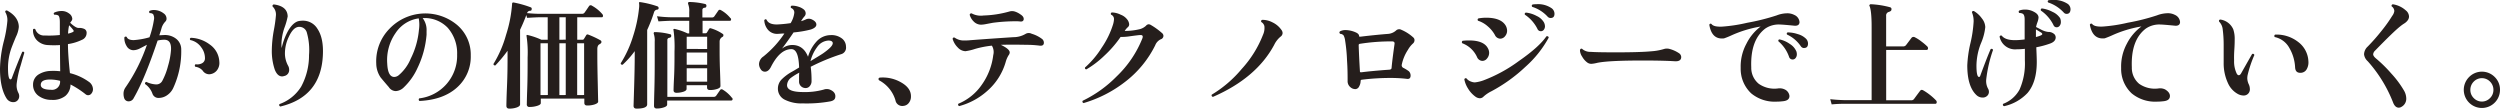 <svg xmlns="http://www.w3.org/2000/svg" width="680.61" height="29.57" viewBox="0 0 680.61 29.57"><defs><style>.cls-1{fill:#251e1c;}</style></defs><g id="レイヤー_2" data-name="レイヤー 2"><g id="レイヤー_1-2" data-name="レイヤー 1"><path class="cls-1" d="M6.62,14.37c-.68,2.28-1,3.52-1.08,3.71a27.64,27.64,0,0,0-1,4.7A4.43,4.43,0,0,0,5,25.28a1.88,1.88,0,0,1,.23.9,1.63,1.63,0,0,1-.45,1.15,1.5,1.5,0,0,1-1.15.48,2.13,2.13,0,0,1-1.83-1Q0,24,0,18.69a33,33,0,0,1,1-7.31A32.79,32.79,0,0,0,2,5.76a4.2,4.2,0,0,0-.58-2.5c0-.32.18-.45.48-.41C4.05,4,5.12,5.55,5.12,7.36A7.57,7.57,0,0,1,4.35,10c-.72,1.72-1.19,2.92-1.41,3.58a16.21,16.21,0,0,0-.76,4.9c0,2.09.22,3.13.67,3.13.15,0,.26-.09.35-.29q1.27-3.42,2.85-7.2C6.35,14,6.54,14.09,6.62,14.37ZM24,25.92a1.08,1.08,0,0,1-.7-.26A24.83,24.83,0,0,0,19.2,23a4.11,4.11,0,0,1-1.41,3.12,5.51,5.51,0,0,1-3.74,1.07A5.81,5.81,0,0,1,10.37,26,3.67,3.67,0,0,1,9,23a3.2,3.2,0,0,1,1.44-2.69,6.56,6.56,0,0,1,3.42-1,15.68,15.68,0,0,1,2.53.09q-.06-4.44-.06-7.13a25.55,25.55,0,0,1-3.27,0A4.46,4.46,0,0,1,10.08,11,3.83,3.83,0,0,1,9,8,.38.38,0,0,1,9.63,8a2.46,2.46,0,0,0,2.56,1.66,26.16,26.16,0,0,0,4.1-.13V6c0-1-.16-1.65-.48-1.82a1.94,1.94,0,0,0-1-.16c-.24-.21-.25-.42,0-.61A4.78,4.78,0,0,1,16.7,3a3.24,3.24,0,0,1,2.13.69,1.88,1.88,0,0,1,.85,1.42,1,1,0,0,1-.19.56l-.39.53q1.54,1.44,2.31,1.41A3.19,3.19,0,0,1,23,7.9,1.13,1.13,0,0,1,23.58,9a2,2,0,0,1-1.31,1.86A13,13,0,0,1,18.5,12q0,2.85.54,7.91a14.88,14.88,0,0,1,5.15,2.36,2.51,2.51,0,0,1,1.12,2,1.76,1.76,0,0,1-.37,1.12A1.13,1.13,0,0,1,24,25.92ZM16.35,22a11.27,11.27,0,0,0-2.75-.35c-1.62,0-2.45.46-2.5,1.38s.9,1.39,2.76,1.41A2.19,2.19,0,0,0,16.35,22ZM19.9,8.1a14.16,14.16,0,0,0-1.08-1.22,12.44,12.44,0,0,0-.29,2.27,5.2,5.2,0,0,0,1.34-.45C20.11,8.58,20.12,8.37,19.9,8.1Z"/><path class="cls-1" d="M49.34,13.54a23.7,23.7,0,0,1-2.17,10.4,4.84,4.84,0,0,1-1.7,2,4,4,0,0,1-2.24.72A1.71,1.71,0,0,1,41.5,25.5a5.38,5.38,0,0,0-2-2.62.43.43,0,0,1,.35-.58,6.93,6.93,0,0,0,2.59.68,1.82,1.82,0,0,0,1.76-1A17.7,17.7,0,0,0,45.73,18a20.59,20.59,0,0,0,.83-4.46c.08-1.81-.52-2.72-1.82-2.72a7.75,7.75,0,0,0-1.83.22q-3.55,10.56-6.49,15.62a1.55,1.55,0,0,1-1.38.93,1.24,1.24,0,0,1-1.22-.84,3.6,3.6,0,0,1-.19-1.15,2.94,2.94,0,0,1,.55-1.82A47,47,0,0,0,40,12.19q-1.89,1-1.92,1a4.09,4.09,0,0,1-1.73.48,2.13,2.13,0,0,1-1.89-1.15,4.08,4.08,0,0,1-.6-2.33.41.41,0,0,1,.64-.13c.21.57.85.86,1.92.86a20.42,20.42,0,0,0,4.28-.77,25.7,25.7,0,0,0,1.19-4.67,2.25,2.25,0,0,0-.19-1.6,1.1,1.1,0,0,0-.9-.29c-.26-.21-.28-.42-.06-.64a2.76,2.76,0,0,1,1.12-.22,4.31,4.31,0,0,1,2.68.9,1.74,1.74,0,0,1,.8,1.44,1.07,1.07,0,0,1-.32.8A4.33,4.33,0,0,0,44,7.6c-.16.59-.37,1.25-.63,2,.47,0,.91-.06,1.31-.06a4.91,4.91,0,0,1,3.4,1.12A3.67,3.67,0,0,1,49.34,13.54ZM59.71,16.8A3.24,3.24,0,0,1,59,19.22a2.84,2.84,0,0,1-2,1,2.14,2.14,0,0,1-1.83-1,3.2,3.2,0,0,0-2-1.05.43.43,0,0,1,.09-.68A2.71,2.71,0,0,0,55,17.22a1.49,1.49,0,0,0,.8-1.25,4.88,4.88,0,0,0-1-3.07,4.82,4.82,0,0,0-3-2c-.17-.28-.12-.48.16-.61a9.05,9.05,0,0,1,5.19,1.86A6,6,0,0,1,59.71,16.8Z"/><path class="cls-1" d="M87.9,15q-.51,11.36-11.58,14c-.32-.17-.4-.39-.22-.67A11.46,11.46,0,0,0,82,23.57,17.89,17.89,0,0,0,84.13,15a17.31,17.31,0,0,0-.58-6.08,2.11,2.11,0,0,0-2.27-1.6c-1,.1-1.87,1-2.66,2.72a10.41,10.41,0,0,0-1.05,4.54,7,7,0,0,0,.89,3.36,2.15,2.15,0,0,1,.26,1,1.65,1.65,0,0,1-1.38,1.76,1.55,1.55,0,0,1-.54.1q-1.27,0-2-1.86A15.74,15.74,0,0,1,74,13.63a32.28,32.28,0,0,1,.56-5.45,37.18,37.18,0,0,0,.56-4,3,3,0,0,0-.9-2.4.4.4,0,0,1,.35-.57q3.68.48,3.75,3.26a18.38,18.38,0,0,1-.85,3,14.39,14.39,0,0,0-.85,4.5,10.23,10.23,0,0,0,.06,1.12,17.55,17.55,0,0,1,1.76-4.71c.92-1.55,1.89-2.44,2.92-2.65a6,6,0,0,1,1.08-.1,4.56,4.56,0,0,1,4,2.24Q88.13,10.41,87.9,15Z"/><path class="cls-1" d="M128.16,15.1a11.18,11.18,0,0,1-3.62,8.61c-2.49,2.31-5.94,3.56-10.33,3.78a.45.45,0,0,1-.07-.71,11.67,11.67,0,0,0,10.31-11.93,10.48,10.48,0,0,0-2.58-7.31,8.7,8.7,0,0,0-6.8-2.61,5.34,5.34,0,0,1,1.06,3.52q0,.45,0,1a25.53,25.53,0,0,1-2.44,9,16.89,16.89,0,0,1-3.77,5.35,3.35,3.35,0,0,1-2.18,1,2.32,2.32,0,0,1-1.89-1.09c-.74-.85-1.48-1.72-2.2-2.59a6.87,6.87,0,0,1-1.22-3.87A12.62,12.62,0,0,1,106,7.86a13.51,13.51,0,0,1,18.38-1.12A10.57,10.57,0,0,1,128.16,15.1ZM114.05,8.16A9.48,9.48,0,0,0,114,5a9,9,0,0,0-6.31,4,12.85,12.85,0,0,0-2.27,8.3c.11,2.43.75,3.65,1.92,3.65a2,2,0,0,0,1.18-.45,11.73,11.73,0,0,0,3.3-4.54A21.91,21.91,0,0,0,114.05,8.16Z"/><path class="cls-1" d="M164,3.87a.63.63,0,0,1,.16.42c0,.28-.11.41-.35.41h-6.66v6.12h1.44a.43.43,0,0,0,.39-.23c.15-.23.35-.56.61-1a.41.41,0,0,1,.51-.19A25,25,0,0,1,163.52,11a.5.5,0,0,1,.22.44c0,.22-.18.43-.56.63s-.56.64-.56,1.33v1.76q0,2.66.12,7.71c.07,3.37.11,5,.11,4.77,0,.32-.34.58-1,.8a6.44,6.44,0,0,1-2,.28c-.51,0-.77-.24-.77-.73V26.85H147.23v1.21c0,.3-.32.55-1,.76a6.82,6.82,0,0,1-2.05.3.66.66,0,0,1-.76-.74c0,.37,0-1,.11-4s.11-5.93.11-8.77a29.67,29.67,0,0,0-.29-5.76c0-.15,0-.25,0-.31a.44.44,0,0,1,.32,0,19.28,19.28,0,0,1,3.72,1.28h1.72V4.7H147c-.62,0-1.79.06-3.52.16l-.19-.76c-.52,1.38-1.08,2.72-1.7,4V28.42c0,.34-.3.61-.9.83a6,6,0,0,1-2,.32c-.56,0-.83-.26-.83-.77,0,.21,0-1.5.16-5.14s.16-6.41.16-8.33V13.82a37.61,37.61,0,0,1-3.33,4c-.32,0-.49-.09-.51-.41a30.51,30.51,0,0,0,3.42-7.88A35.41,35.41,0,0,0,139.42,1a.32.32,0,0,1,.42-.32A27.73,27.73,0,0,1,144.51,2c.22.09.29.28.23.58s-.2.35-.39.35a.88.88,0,0,0-.86.64c1.34.13,2.51.19,3.49.19H158.4a.83.83,0,0,0,.74-.32c.34-.47.74-1.05,1.21-1.76a.54.54,0,0,1,.8-.13A10.07,10.07,0,0,1,164,3.87Zm-14.85,22V11.78h-2V25.89Zm4.87-15.07V4.7h-1.73v6.12Zm0,15.07V11.78h-1.73V25.89Zm5,0V11.78h-1.89V25.89Z"/><path class="cls-1" d="M179.3,2.21a.37.37,0,0,1-.39.41,1,1,0,0,0-.86.74,40.27,40.27,0,0,1-1.86,4.8V28.42c0,.76-1,1.15-2.88,1.15-.55,0-.83-.26-.83-.77,0,.21.05-1.5.16-5.15s.16-6.42.16-8.32V13.92a24.87,24.87,0,0,1-3.3,3.71c-.34,0-.51-.11-.51-.41a30.23,30.23,0,0,0,3.39-7.46A36.42,36.42,0,0,0,174,2a5,5,0,0,0,0-1A.52.52,0,0,1,174,.64c0-.06.15-.08.32-.06A25.79,25.79,0,0,1,179,1.73.47.47,0,0,1,179.3,2.21Zm20,24.41a.52.52,0,0,1,.13.48.33.33,0,0,1-.32.26H181.63v1.12c0,.3-.29.55-.88.75a5.92,5.92,0,0,1-1.93.31c-.52,0-.77-.25-.77-.74,0,.32,0-1.05.09-4.1s.1-5.73.1-8.06V11.36A5.72,5.72,0,0,0,178,9.25a.44.44,0,0,1,0-.35c.05-.13.15-.18.32-.16a17.21,17.21,0,0,1,4.07.57c.25,0,.37.22.35.51s-.23.42-.56.48a.57.57,0,0,0-.5.61V26.37h12.58a.84.84,0,0,0,.7-.29c.51-.73.88-1.25,1.09-1.57a.48.48,0,0,1,.67-.13A9.11,9.11,0,0,1,199.26,26.62Zm-.41-21.69a.52.52,0,0,1,.13.48.3.3,0,0,1-.32.25h-7.43v3.4h.83a.47.47,0,0,0,.4-.28c.12-.18.3-.47.53-.88a.41.41,0,0,1,.51-.19,11.46,11.46,0,0,1,3.2,1.51.38.38,0,0,1,.2.41.45.45,0,0,1-.26.42,1.41,1.41,0,0,0-.77,1.21v1.83c0,1.36,0,3.45.11,6.25s.12,4.17.12,4.08c0,.32-.3.59-.88.79a6.12,6.12,0,0,1-2,.3c-.51,0-.77-.24-.77-.73V23.2h-5.57v1c0,.32-.29.58-.86.77a6,6,0,0,1-1.89.29c-.53,0-.8-.24-.8-.71,0,.26,0-.86.13-3.34s.13-4.89.13-7.22a33.3,33.3,0,0,0-.26-5.73.29.29,0,0,1,0-.32.41.41,0,0,1,.33-.06,16.59,16.59,0,0,1,3.49,1.22h.45V5.66h-4.9c-.61,0-1.78.06-3.48.16l-.39-1.4a33.06,33.06,0,0,0,3.84.28h4.93V3.26a5.14,5.14,0,0,0-.29-2.14.52.52,0,0,1,0-.38c0-.13.16-.2.35-.2a20.23,20.23,0,0,1,4.26.55.45.45,0,0,1,.35.54.46.46,0,0,1-.48.48.59.59,0,0,0-.61.64v2h2.59a.72.72,0,0,0,.68-.32q.76-1.08,1.08-1.56c.17-.24.41-.27.71-.1A8.83,8.83,0,0,1,198.85,4.93Zm-6.37,8.41V10h-5.57v3.32Zm0,4.29V14.3h-5.57v3.33Zm0,4.61V18.59h-5.57v3.65Z"/><path class="cls-1" d="M229,14.75a56.19,56.19,0,0,0-8.29,3.43,28.38,28.38,0,0,1,.23,3.9,2,2,0,0,1-.47,1.34,1.4,1.4,0,0,1-1.1.55,1.8,1.8,0,0,1-1.31-.5,1.73,1.73,0,0,1-.52-1.33c0-.12,0-.46,0-1s0-1,.06-1.36a16,16,0,0,0-2.18,1.34,2.66,2.66,0,0,0-1.15,2.08q0,1.86,4.39,1.86a19.06,19.06,0,0,0,5.63-.68,2.37,2.37,0,0,1,1.6,0c1,.4,1.53,1,1.53,1.82s-.42,1.16-1.28,1.38a36.05,36.05,0,0,1-7.58.57,10.1,10.1,0,0,1-4.9-1,3.32,3.32,0,0,1-1.88-3,3.55,3.55,0,0,1,1.08-2.59,12.56,12.56,0,0,1,2.69-2c.24-.12.92-.52,2-1.18q-.14-5-2.08-5-3.14,0-5.6,4.86c-.43.85-1,1.28-1.63,1.28a1.32,1.32,0,0,1-1.15-.69,2.52,2.52,0,0,1-.45-1.39,2.62,2.62,0,0,1,1.21-2.08,27.57,27.57,0,0,0,5.7-6.24c-.68,0-1.3.08-1.86.1a3.23,3.23,0,0,1-2.62-1.12,4.31,4.31,0,0,1-1-2.6c.17-.27.37-.33.61-.16q.57,1.35,2.88,1.32a35.06,35.06,0,0,0,3.68-.36,6.72,6.72,0,0,0,1-2.78,1.28,1.28,0,0,0-.87-1.34.4.4,0,0,1,.16-.64,5.44,5.44,0,0,1,1.81.28,4.17,4.17,0,0,1,1.5.77,1.39,1.39,0,0,1,.5,1.06,1.18,1.18,0,0,1-.32.8,7.51,7.51,0,0,0-.93,1.31,7.35,7.35,0,0,0,1.31-.48,1.87,1.87,0,0,1,1.6,0c.84.39,1.25.86,1.25,1.41s-.5,1-1.5,1.34a28.63,28.63,0,0,1-4.71.8c-1.06,1.58-2.12,3.06-3.16,4.42a4.57,4.57,0,0,1,2.81-1c2,0,3.44,1.06,4.29,3.2a10.51,10.51,0,0,1,2.27-4.1,5.21,5.21,0,0,1,3.87-1.79,4.64,4.64,0,0,1,3.2,1,2.85,2.85,0,0,1,1,2.18A1.83,1.83,0,0,1,229,14.75Zm-2.27-2.91c0-.53-.4-.8-1.19-.8a4,4,0,0,0-3.07,1.76,10.69,10.69,0,0,0-1.82,3.84c1.81-1.09,2.95-1.79,3.42-2.11C225.8,13.31,226.69,12.42,226.69,11.84Z"/><path class="cls-1" d="M248,26.18a2.74,2.74,0,0,1-.61,1.88,2.06,2.06,0,0,1-1.47.77,1.87,1.87,0,0,1-2.14-1.53,9.06,9.06,0,0,0-4.35-5.38.46.46,0,0,1-.26-.38q0-.39.45-.42a10,10,0,0,1,5.82,1.38Q248,24,248,26.18Z"/><path class="cls-1" d="M283.71,10.62a1.31,1.31,0,0,1,.48,1c0,.64-.4.91-1.21.8a28.73,28.73,0,0,0-3.52-.22c-2.95-.06-5.28-.05-7,0,1.62.77,2.43,1.46,2.43,2.08a1.27,1.27,0,0,1-.29.74,6.67,6.67,0,0,0-.77,1.73,16.56,16.56,0,0,1-5.05,8,18.65,18.65,0,0,1-7.62,4.13.41.41,0,0,1-.25-.64,14.44,14.44,0,0,0,6.35-5.13,17.58,17.58,0,0,0,3.15-8.12,3.28,3.28,0,0,0-.38-2.56,26.7,26.7,0,0,0-4.52.87,14.94,14.94,0,0,1-2.68.64,3,3,0,0,1-2.07-1,5.43,5.43,0,0,1-1.42-2.37c.08-.32.27-.43.57-.32a4.25,4.25,0,0,0,2.66.77c.38,0,.9,0,1.54-.07q4.47-.35,11.77-.83a6.45,6.45,0,0,0,3.27-.86,1.73,1.73,0,0,1,1.72-.07A8.71,8.71,0,0,1,283.71,10.62Zm-5-5.53c0,.55-.3.81-.9.77a8.9,8.9,0,0,0-1.25-.07,47,47,0,0,0-6.3.42l-1.7.32a8.78,8.78,0,0,1-1.47.19,2.81,2.81,0,0,1-2-.86A4.12,4.12,0,0,1,264,4.06a.42.42,0,0,1,.54-.41,5.22,5.22,0,0,0,3.23.57,28.91,28.91,0,0,0,7-1.08,2.52,2.52,0,0,1,1.51,0,5.34,5.34,0,0,1,1.47.74C278.38,4.27,278.69,4.68,278.69,5.09Z"/><path class="cls-1" d="M316.35,9a1,1,0,0,1,.39.77,1,1,0,0,1-.74.93,3,3,0,0,0-1.5,1.63,28.35,28.35,0,0,1-8.26,10A34,34,0,0,1,295,28.06c-.32-.15-.4-.36-.23-.64A33,33,0,0,0,304,20.8a29.33,29.33,0,0,0,7-10.34,1.42,1.42,0,0,0,.1-.48c0-.32-.23-.46-.67-.44s-1.25.12-2.72.32a13.55,13.55,0,0,1-2.63.19,30.46,30.46,0,0,1-4.41,5.09,25.86,25.86,0,0,1-4.9,3.74c-.32,0-.45-.21-.38-.51A24.31,24.31,0,0,0,299.92,13,23.63,23.63,0,0,0,303,6.72a6.22,6.22,0,0,0,.28-1.5A1.28,1.28,0,0,0,302.5,4a.38.38,0,0,1,.19-.61A5.66,5.66,0,0,1,305.1,4,4,4,0,0,1,307,5.47a2.36,2.36,0,0,1,.41,1.15,1,1,0,0,1-.38.8,4.33,4.33,0,0,0-.83,1,17.41,17.41,0,0,0,3.93-.44A3.92,3.92,0,0,0,312,7a1,1,0,0,1,.74-.39,1.2,1.2,0,0,1,.57.19A18.69,18.69,0,0,1,316.35,9Z"/><path class="cls-1" d="M348.83,8.1a1.51,1.51,0,0,1,.35.89,1.25,1.25,0,0,1-.57,1,6.66,6.66,0,0,0-1.73,2.24q-4.83,9-16.67,14.15c-.32-.11-.43-.31-.32-.61a32.34,32.34,0,0,0,8.16-7,29.7,29.7,0,0,0,5.79-9.28,4.5,4.5,0,0,0,.38-2.4A1.8,1.8,0,0,0,343.39,6a.39.39,0,0,1,.26-.6,5.91,5.91,0,0,1,2.8.7A6.18,6.18,0,0,1,348.83,8.1Z"/><path class="cls-1" d="M384.74,10.18a.94.94,0,0,1,.35.76,1.18,1.18,0,0,1-.42.9,6.91,6.91,0,0,0-1.37,1.73,11.59,11.59,0,0,0-1.67,4,.79.79,0,0,0,.47.93,9.67,9.67,0,0,1,1.48.92,1.69,1.69,0,0,1,.45,1.12q0,1.07-1,.93a38.26,38.26,0,0,0-4.26-.25,64.06,64.06,0,0,0-8,.48.34.34,0,0,0-.35.38,3,3,0,0,1-.4,1.44,1.19,1.19,0,0,1-1,.74,2,2,0,0,1-1.41-.55,2.08,2.08,0,0,1-.73-1.66c0-1.39,0-3.25-.16-5.6a44.11,44.11,0,0,0-.52-5.41,4.06,4.06,0,0,0-.41-1.39,1.24,1.24,0,0,0-.93-.43c-.26-.24-.28-.46-.06-.68a3.11,3.11,0,0,1,1.56-.35,7.05,7.05,0,0,1,2.76.64c.59.26.89.6.89,1,0,.12.11.18.32.16q4.29-.51,7.65-.77a3.72,3.72,0,0,0,2.18-1,1.23,1.23,0,0,1,1.37-.1A11.43,11.43,0,0,1,384.74,10.18ZM379.65,12c.08-.49-.14-.73-.67-.73a54.25,54.25,0,0,0-8.64.64c-.3,0-.45.17-.45.38q.12,3.56.35,7.23c0,.13.17.18.38.16,1.82-.23,4.3-.47,7.46-.7.49,0,.75-.18.77-.48Q379,16.64,379.65,12Z"/><path class="cls-1" d="M405.06,13.12a2.57,2.57,0,0,1,.35,1.28,2.33,2.33,0,0,1-.55,1.49,1.62,1.62,0,0,1-1.31.69,1.64,1.64,0,0,1-1.44-1.06,7.17,7.17,0,0,0-4-3.74.43.43,0,0,1,.1-.68,15.67,15.67,0,0,1,1.69-.09Q403.93,11,405.06,13.12Zm16.57-2.88a29.59,29.59,0,0,1-6.33,7.94A42.82,42.82,0,0,1,406,24.86a9.09,9.09,0,0,0-2.12,1.44,1.39,1.39,0,0,1-1,.45,2.17,2.17,0,0,1-1.22-.45,7.48,7.48,0,0,1-2-2.2,7.16,7.16,0,0,1-1-2.47.39.39,0,0,1,.58-.29,2.62,2.62,0,0,0,1.24.87,2.8,2.8,0,0,0,1.06.22,9.91,9.91,0,0,0,2.37-.57,40,40,0,0,0,9.6-5.25Q419,12.8,421,9.89C421.37,9.8,421.57,9.92,421.63,10.24ZM409.86,6.88a2.87,2.87,0,0,1,.44,1.47,2.26,2.26,0,0,1-.56,1.51,1.69,1.69,0,0,1-1.32.67,1.66,1.66,0,0,1-1.44-1,8.46,8.46,0,0,0-1.92-2.34,7.43,7.43,0,0,0-2.66-1.54.39.39,0,0,1,.1-.64,12.09,12.09,0,0,1,2.11-.19C407.25,4.83,409,5.52,409.86,6.88Zm10.46-.8a2.47,2.47,0,0,1,.29,1.09,1.52,1.52,0,0,1-.32.93,1,1,0,0,1-1.73-.23A10,10,0,0,0,415.14,4c-.11-.3,0-.49.28-.57a7.87,7.87,0,0,1,2.92.91A4.41,4.41,0,0,1,420.32,6.08Zm1.82-1.18a1.09,1.09,0,0,1-.83-.39,9.6,9.6,0,0,0-4.19-2.65c-.17-.28-.13-.49.13-.64a6.07,6.07,0,0,1,1-.07A6.46,6.46,0,0,1,422.5,2.3a1.89,1.89,0,0,1,.7,1.44C423.2,4.51,422.85,4.9,422.14,4.9Z"/><path class="cls-1" d="M457.06,14.46a1.31,1.31,0,0,1,.64,1.06c0,.85-.61,1.24-1.83,1.15-1.56-.1-3.89-.17-7-.19q-10.82-.06-14.08.64a9,9,0,0,1-1.56.26A1.88,1.88,0,0,1,432.1,17a5,5,0,0,1-1.36-1.57,3.38,3.38,0,0,1-.6-1.63.8.8,0,0,1,.1-.41.36.36,0,0,1,.58,0,3.38,3.38,0,0,0,2.3.73q1.61.13,6.85.13,6.55,0,9.63-.29a15.39,15.39,0,0,0,3.39-.61,2.66,2.66,0,0,1,1.63,0A8.54,8.54,0,0,1,457.06,14.46Z"/><path class="cls-1" d="M488.54,7c-2.21-.22-3.53-.32-3.93-.32a6.48,6.48,0,0,0-4,1.08q-4.12,3.11-3.84,10.6a5.6,5.6,0,0,0,2.05,4.46,7.44,7.44,0,0,0,5.21,1.26,3.15,3.15,0,0,1,1.83.26,2.22,2.22,0,0,1,1.31,1.79q0,1.29-1.86,1.44a13.67,13.67,0,0,1-1.66.1,10,10,0,0,1-6.88-2.24,9.14,9.14,0,0,1-2.88-6.91,13,13,0,0,1,1.57-6.63,13.24,13.24,0,0,1,3.87-4.67,31.83,31.83,0,0,0-7.87,2.37,21.69,21.69,0,0,1-2.11.86q-3.33.39-4-3.71c.13-.3.32-.37.58-.22.38.55,1.34.8,2.88.73a43,43,0,0,0,6.85-1.05,59.83,59.83,0,0,0,8-2,8.17,8.17,0,0,1,2.84-.58,4.15,4.15,0,0,1,2,.45,2.31,2.31,0,0,1,1.41,2C489.86,6.73,489.42,7.06,488.54,7Zm.48,6.91a2.5,2.5,0,0,1,.16.86,1.56,1.56,0,0,1-.32,1,1,1,0,0,1-.86.43,1,1,0,0,1-.93-.7,9.69,9.69,0,0,0-2.91-4.26c-.06-.3,0-.47.32-.51a7.5,7.5,0,0,1,2.78,1.23A4.41,4.41,0,0,1,489,13.89Zm2.15-.83a1.07,1.07,0,0,1-.9-.48,9.18,9.18,0,0,0-3.77-3.2c-.13-.28-.07-.47.19-.58a8.79,8.79,0,0,1,2.78.48,5.07,5.07,0,0,1,2.24,1.28,1.88,1.88,0,0,1,.51,1.28C492.22,12.65,491.87,13.06,491.17,13.06Z"/><path class="cls-1" d="M527.1,27.36a.67.67,0,0,1,.16.45c0,.3-.14.45-.41.45H502.14c-.59,0-1.76,0-3.48.16L498.27,27c1.3.15,2.59.23,3.87.26h7.4V7.36c0-3-.2-4.92-.58-5.73A.26.26,0,0,1,509,1.3a.44.44,0,0,1,.33-.15,24.38,24.38,0,0,1,5.25.83.51.51,0,0,1,.35.64c0,.28-.26.49-.73.63a1,1,0,0,0-.71,1.07v8.32h4.58a1,1,0,0,0,.83-.35l1.51-2a.7.7,0,0,1,.86-.16,10.4,10.4,0,0,1,1.89,1.22,14.25,14.25,0,0,1,1.57,1.34.69.69,0,0,1,.16.42q0,.48-.39.48h-11V27.3h6.76a.9.9,0,0,0,.83-.36q1.36-1.85,1.68-2.25c.2-.27.48-.29.85-.08A16.19,16.19,0,0,1,527.1,27.36Z"/><path class="cls-1" d="M542.59,13.6a36.67,36.67,0,0,0-1.85,8,4.34,4.34,0,0,0,.51,2.56,1.58,1.58,0,0,1,.22.8,1.46,1.46,0,0,1-.49,1.15,1.7,1.7,0,0,1-1.17.45,2.44,2.44,0,0,1-1.76-.7q-2.47-2.34-2.47-8.07a32.32,32.32,0,0,1,.87-6.09,33,33,0,0,0,.86-5.87,6.07,6.07,0,0,0-.45-2.44c0-.32.22-.44.52-.38a7,7,0,0,1,2.17,2,4,4,0,0,1,.93,2.37,14.91,14.91,0,0,1-1.2,4.46,16.94,16.94,0,0,0-1.2,6c0,2.07.23,3.11.7,3.11.15,0,.26-.1.32-.29q1.95-5.28,2.85-7.3C542.27,13.22,542.48,13.3,542.59,13.6Zm16.77-4.22a1.31,1.31,0,0,1,.29.8c0,.76-.53,1.33-1.57,1.69a23.56,23.56,0,0,1-3.71,1c.08,1.84.13,3.17.13,4,0,3.65-.84,6.46-2.5,8.42a12.39,12.39,0,0,1-6.4,3.62c-.32-.13-.41-.35-.26-.64a8.48,8.48,0,0,0,4.48-3.91,17.51,17.51,0,0,0,1.44-7.9c0-1,0-2,0-3.17a18.93,18.93,0,0,1-2.21.13A4.3,4.3,0,0,1,544.38,10a.39.39,0,0,1,.58-.29c.66.84,1.89,1.24,3.68,1.22.81,0,1.66-.08,2.56-.19,0-2.24,0-4,0-5.41,0-.85-.16-1.39-.54-1.6a2,2,0,0,0-.93-.19c-.21-.26-.2-.48,0-.67a4.41,4.41,0,0,1,1.57-.26,4.82,4.82,0,0,1,2.18.48c1,.47,1.5,1,1.5,1.7A4.63,4.63,0,0,1,554.7,6a9.57,9.57,0,0,0-.4,1.35l1.48.76a5.24,5.24,0,0,0,1.82.58A2.36,2.36,0,0,1,559.36,9.38ZM556,9.28c0-.13-.11-.27-.32-.42L554.27,8c0,.58,0,1.27,0,2.08C555.39,9.79,556,9.52,556,9.28Zm4.8-4.45A2.56,2.56,0,0,1,561.06,6a1.6,1.6,0,0,1-.32,1,1,1,0,0,1-.84.43.9.9,0,0,1-.83-.55,10.3,10.3,0,0,0-3.45-4c-.09-.32,0-.52.28-.58a8.34,8.34,0,0,1,2.88.93A4.76,4.76,0,0,1,560.77,4.83Zm1.82-1.05a1,1,0,0,1-.73-.32A10.09,10.09,0,0,0,557.6.67c-.19-.25-.16-.46.1-.61a7.06,7.06,0,0,1,1-.06,6.82,6.82,0,0,1,4.28,1.09,1.86,1.86,0,0,1,.71,1.47C563.65,3.37,563.3,3.78,562.59,3.78Z"/><path class="cls-1" d="M592.16,7c-2.22-.22-3.53-.32-3.94-.32a6.47,6.47,0,0,0-4,1.08q-4.14,3.11-3.84,10.6a5.62,5.62,0,0,0,2,4.46,7.44,7.44,0,0,0,5.23,1.26,3.13,3.13,0,0,1,1.82.26c.88.53,1.32,1.13,1.32,1.79q0,1.29-1.86,1.44a13.79,13.79,0,0,1-1.66.1,10,10,0,0,1-6.88-2.24,9.07,9.07,0,0,1-2.88-6.91,13,13,0,0,1,1.56-6.63A13.37,13.37,0,0,1,583,7.2a31.9,31.9,0,0,0-7.88,2.37c-.53.25-1.23.54-2.11.86q-3.33.39-4.06-3.71c.15-.3.35-.37.61-.22.38.55,1.34.8,2.88.73a42.73,42.73,0,0,0,6.84-1.05,58,58,0,0,0,7.94-2,8.51,8.51,0,0,1,2.88-.58,4.08,4.08,0,0,1,2,.45,2.31,2.31,0,0,1,1.41,2C593.47,6.73,593,7.06,592.16,7Z"/><path class="cls-1" d="M613.73,15a31.93,31.93,0,0,0-1.83,5.44,4.9,4.9,0,0,0-.09.9,4.17,4.17,0,0,0,.35,1.5,3.08,3.08,0,0,1,.35,1.34A1.66,1.66,0,0,1,610.75,26a3.33,3.33,0,0,1-1.5-.41,6.23,6.23,0,0,1-2.72-3,12.72,12.72,0,0,1-1.15-5.5c0-1.65,0-3.3,0-5a32.29,32.29,0,0,0-.25-4,3.54,3.54,0,0,0-1-2.22c-.07-.32,0-.5.35-.55A4.52,4.52,0,0,1,608,8a8,8,0,0,1,.38,2.75c0,.43,0,1.32-.09,2.66s-.09,2.26-.07,3.07a7.65,7.65,0,0,0,.71,3.55q.26.45.54.45c.24,0,.45-.16.64-.48q1.13-2,3-5.28A.39.39,0,0,1,613.73,15Zm14.72,1.7a3.69,3.69,0,0,1-.39,2,1.91,1.91,0,0,1-1.66,1.12c-1,.06-1.5-.42-1.57-1.44a11.59,11.59,0,0,0-1.6-5.38,5.92,5.92,0,0,0-3.94-2.91.43.43,0,0,1,.1-.67,9.55,9.55,0,0,1,6.27,2A6.93,6.93,0,0,1,628.45,16.74Z"/><path class="cls-1" d="M655.55,5.44a3.34,3.34,0,0,1-.93.9,11.19,11.19,0,0,0-1.24.89q-1.74,1.38-6.76,6.53a1.62,1.62,0,0,0-.54,1c0,.35.26.73.77,1.16A36.63,36.63,0,0,1,651,20a26.29,26.29,0,0,1,3.52,4.74,4.43,4.43,0,0,1,.57,2.05,2.49,2.49,0,0,1-1.31,2.3,1.43,1.43,0,0,1-.73.22c-.64,0-1.14-.43-1.51-1.31a37,37,0,0,0-6.94-11.33,3,3,0,0,1-1-1.88,3,3,0,0,1,1-2.12,52.37,52.37,0,0,0,3.67-4.16,39.26,39.26,0,0,0,3-4.19A2.75,2.75,0,0,0,651.84,3a1.63,1.63,0,0,0-.74-1.28c-.06-.32.06-.5.36-.55a6.71,6.71,0,0,1,3.48,1.64,2.24,2.24,0,0,1,.9,1.66A1.77,1.77,0,0,1,655.55,5.44Z"/><path class="cls-1" d="M680.61,24.48a4.93,4.93,0,1,1-8.42-3.5,4.9,4.9,0,0,1,7,0A4.8,4.8,0,0,1,680.61,24.48Zm-1.79,0a3.15,3.15,0,0,0-.92-2.26,3.09,3.09,0,0,0-4.44,0,3.15,3.15,0,0,0-.92,2.26,3.08,3.08,0,0,0,.92,2.22,3.07,3.07,0,0,0,4.44,0A3.08,3.08,0,0,0,678.82,24.48Z"/></g></g></svg>